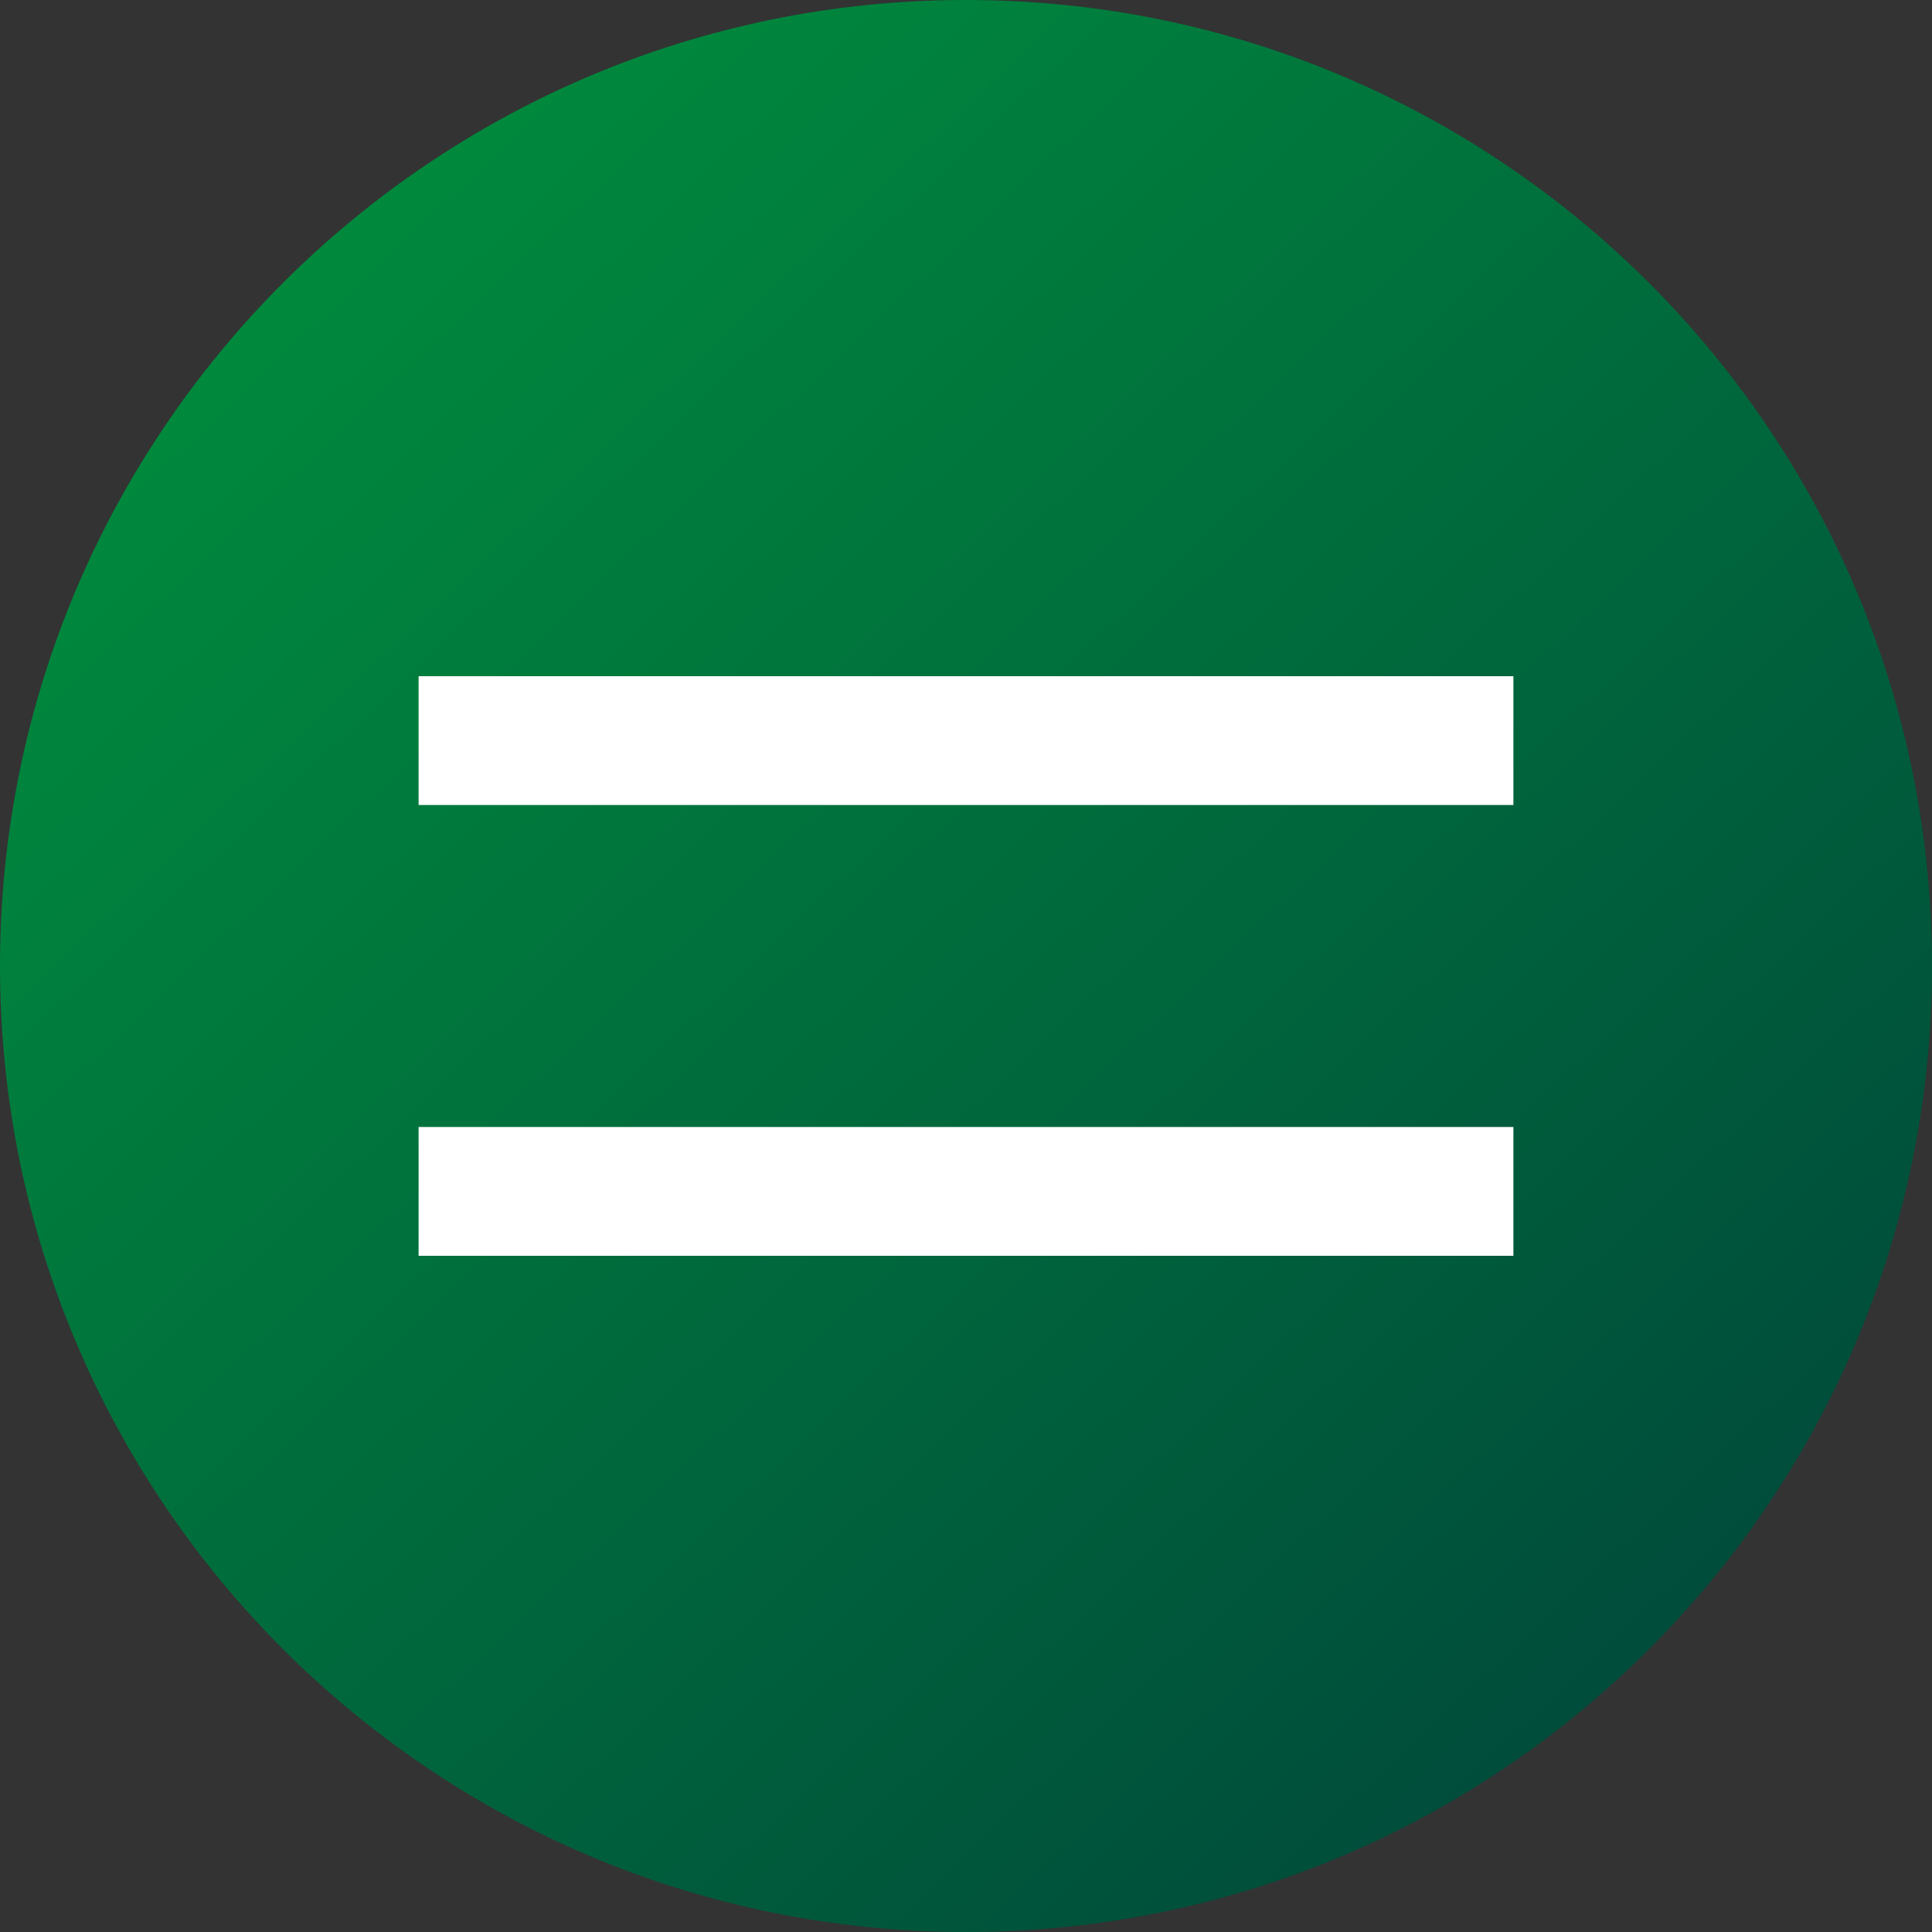 <svg width="30" height="30" viewBox="0 0 60 60" fill="none" xmlns="http://www.w3.org/2000/svg">
<rect x="0" y="0" width="60" height="60" fill="#333333" stroke="none"/>
<path d="M60 30C60 46.569 46.569 60 30 60C13.431 60 0 46.569 0 30C0 13.431 13.431 0 30 0C46.569 0 60 13.431 60 30Z" fill="url(#paint0_linear_212_9)"/>
<rect x="13" y="21" width="34" height="4" fill="white"/>
<rect x="13" y="35" width="34" height="4" fill="white"/>
<defs>
<linearGradient id="paint0_linear_212_9" x1="8.138" y1="10.95" x2="48.818" y2="54.126" gradientUnits="userSpaceOnUse">
<stop stop-color="#00883D"/>
<stop offset="1" stop-color="#004C3B"/>
</linearGradient>
</defs>
</svg>
